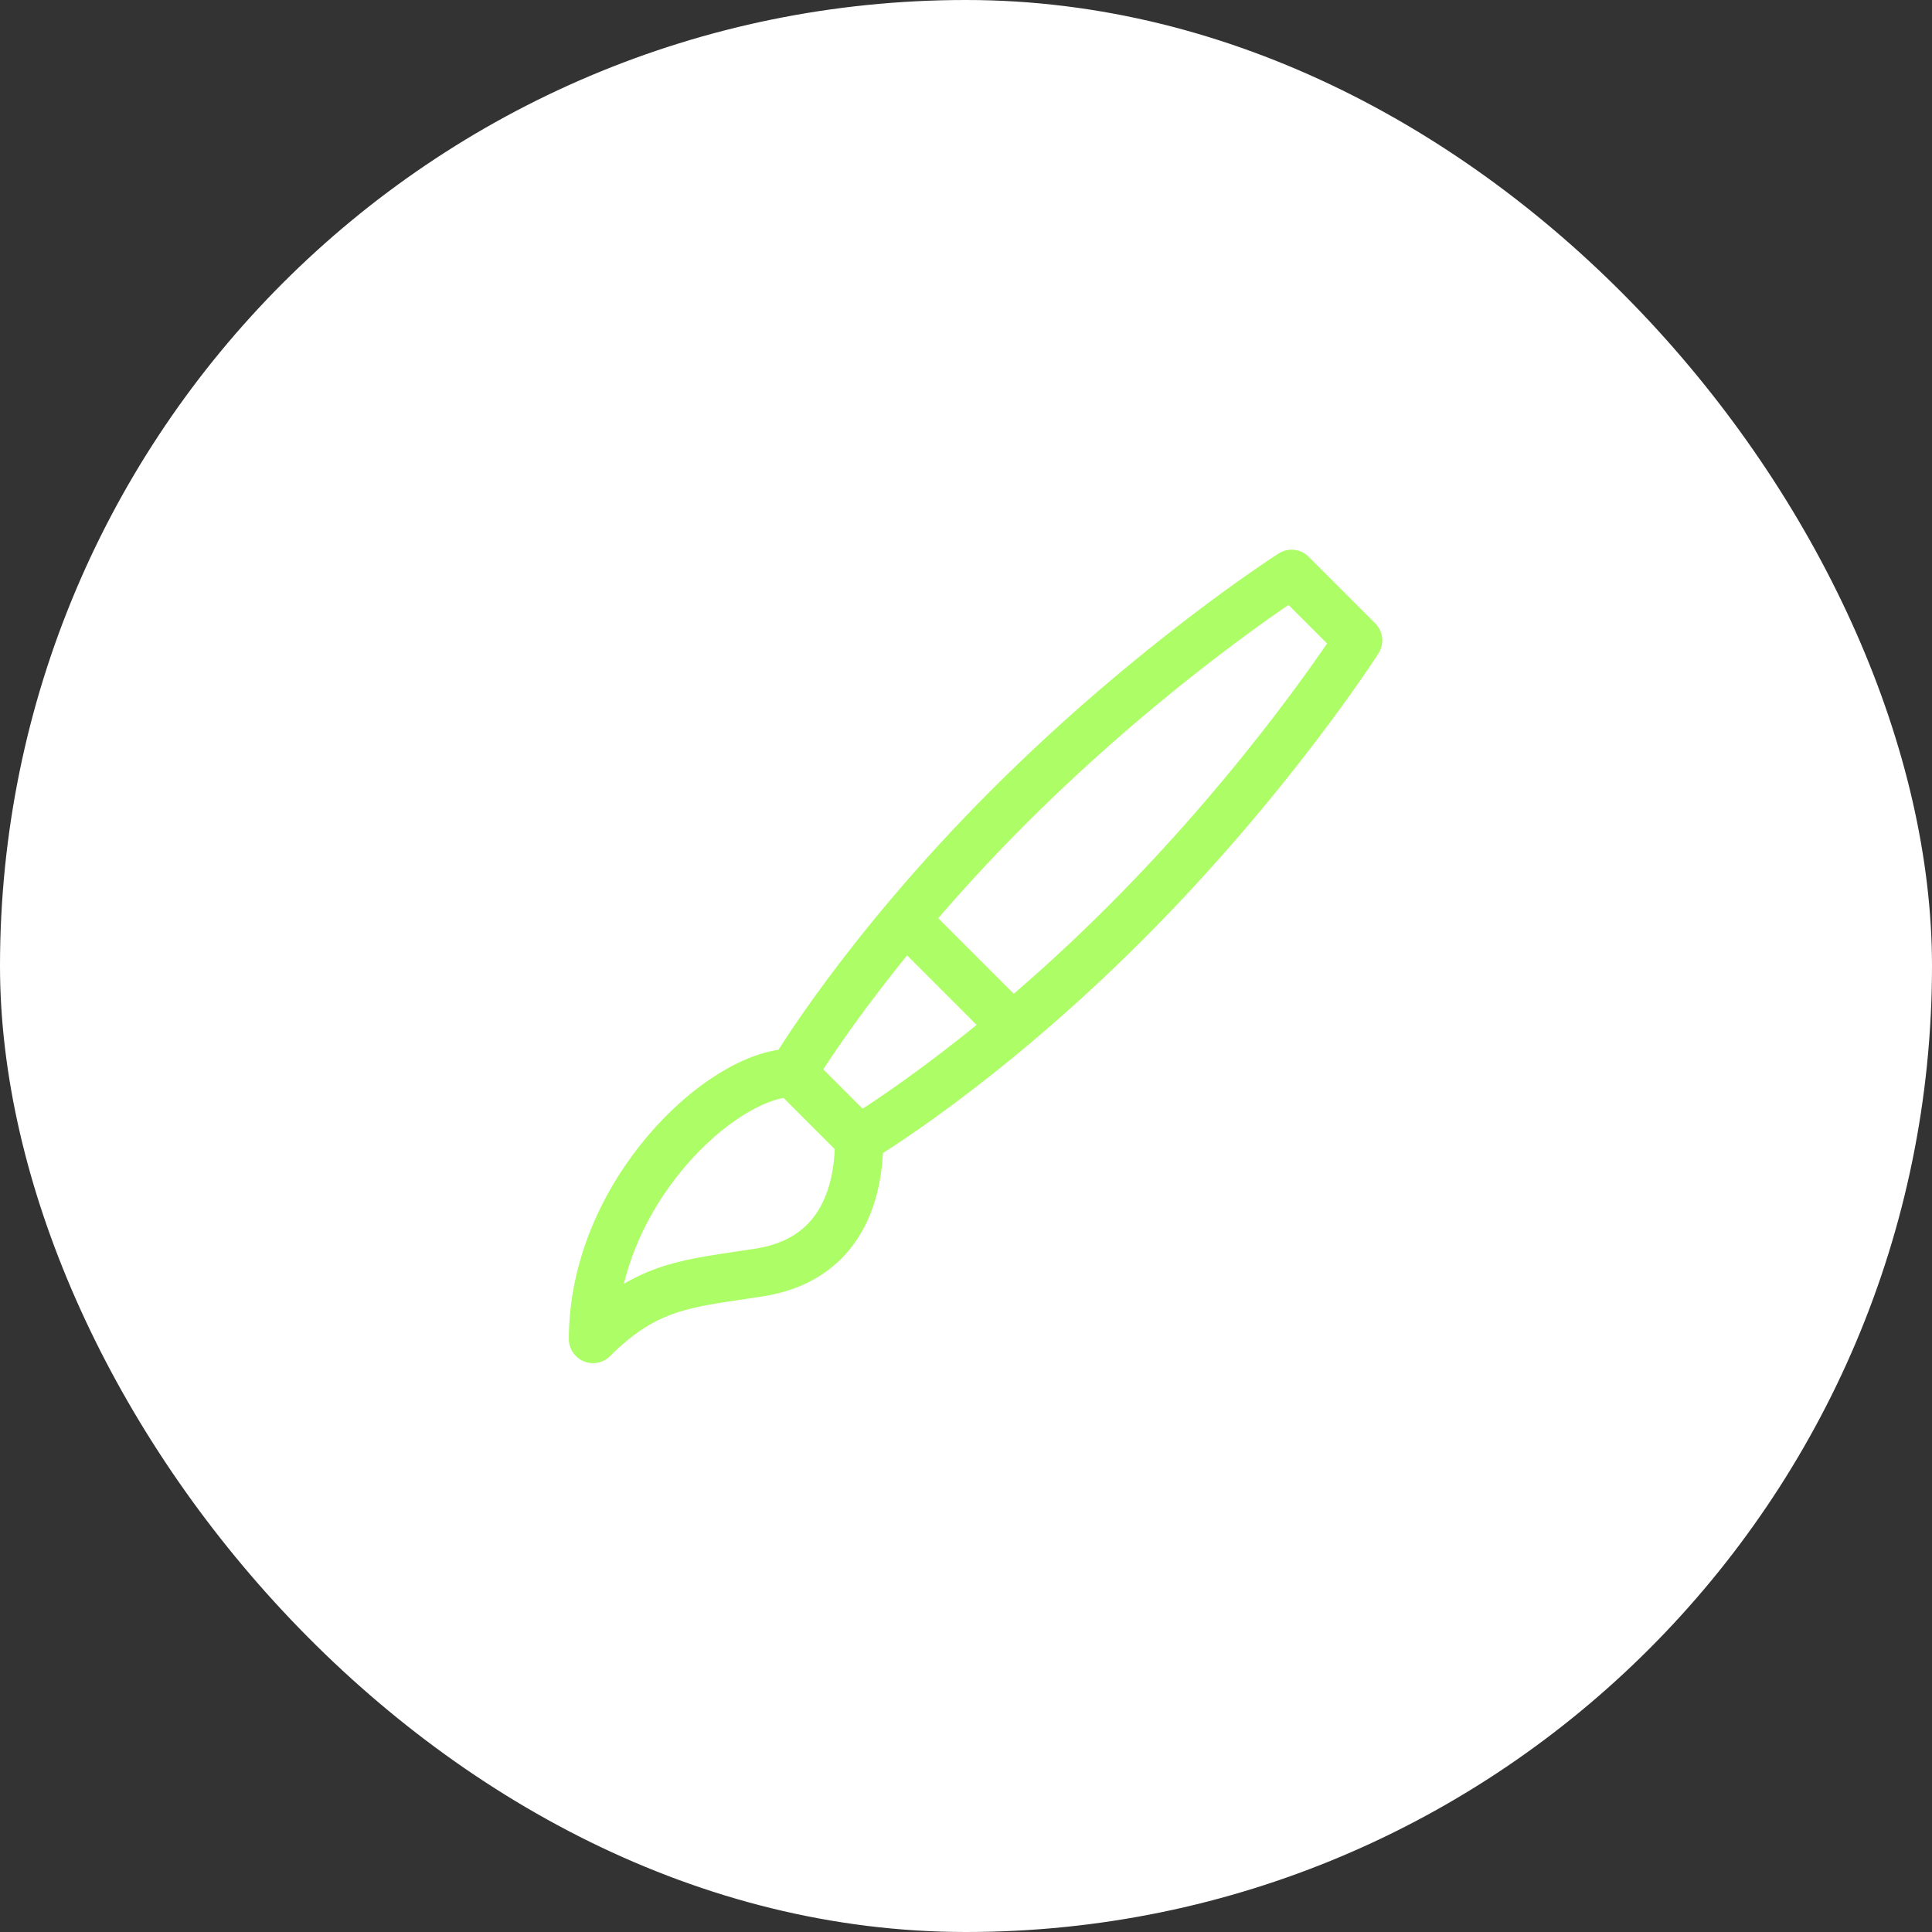 <svg width="80" height="80" viewBox="0 0 80 80" fill="none" xmlns="http://www.w3.org/2000/svg">
  <rect x="0" y="0" width="80" height="80" fill="#333333" stroke="none"/>
  <rect width="80" height="80" rx="40" fill="white"></rect>
  <path fill-rule="evenodd" clip-rule="evenodd" d="M24.555 55.446C24.555 49.419 29.893 44.425 32.82 44.425L35.575 47.18C35.575 50.05 34.37 52.232 31.442 52.691C28.515 53.149 26.822 53.178 24.555 55.446Z" stroke="#ADFE66" stroke-width="2" stroke-linecap="round" stroke-linejoin="round"></path>
  <path d="M35.574 47.18C35.574 47.18 40.597 44.224 46.595 38.226C52.592 32.229 56.237 26.517 56.237 26.517L53.482 23.762C53.482 23.762 47.771 27.407 41.773 33.405C35.776 39.403 32.819 44.425 32.819 44.425" stroke="#ADFE66" stroke-width="2" stroke-linecap="round" stroke-linejoin="round"></path>
  <path d="M37.641 38.226L41.773 42.359" stroke="#ADFE66" stroke-width="2" stroke-linecap="round" stroke-linejoin="round"></path>
</svg>